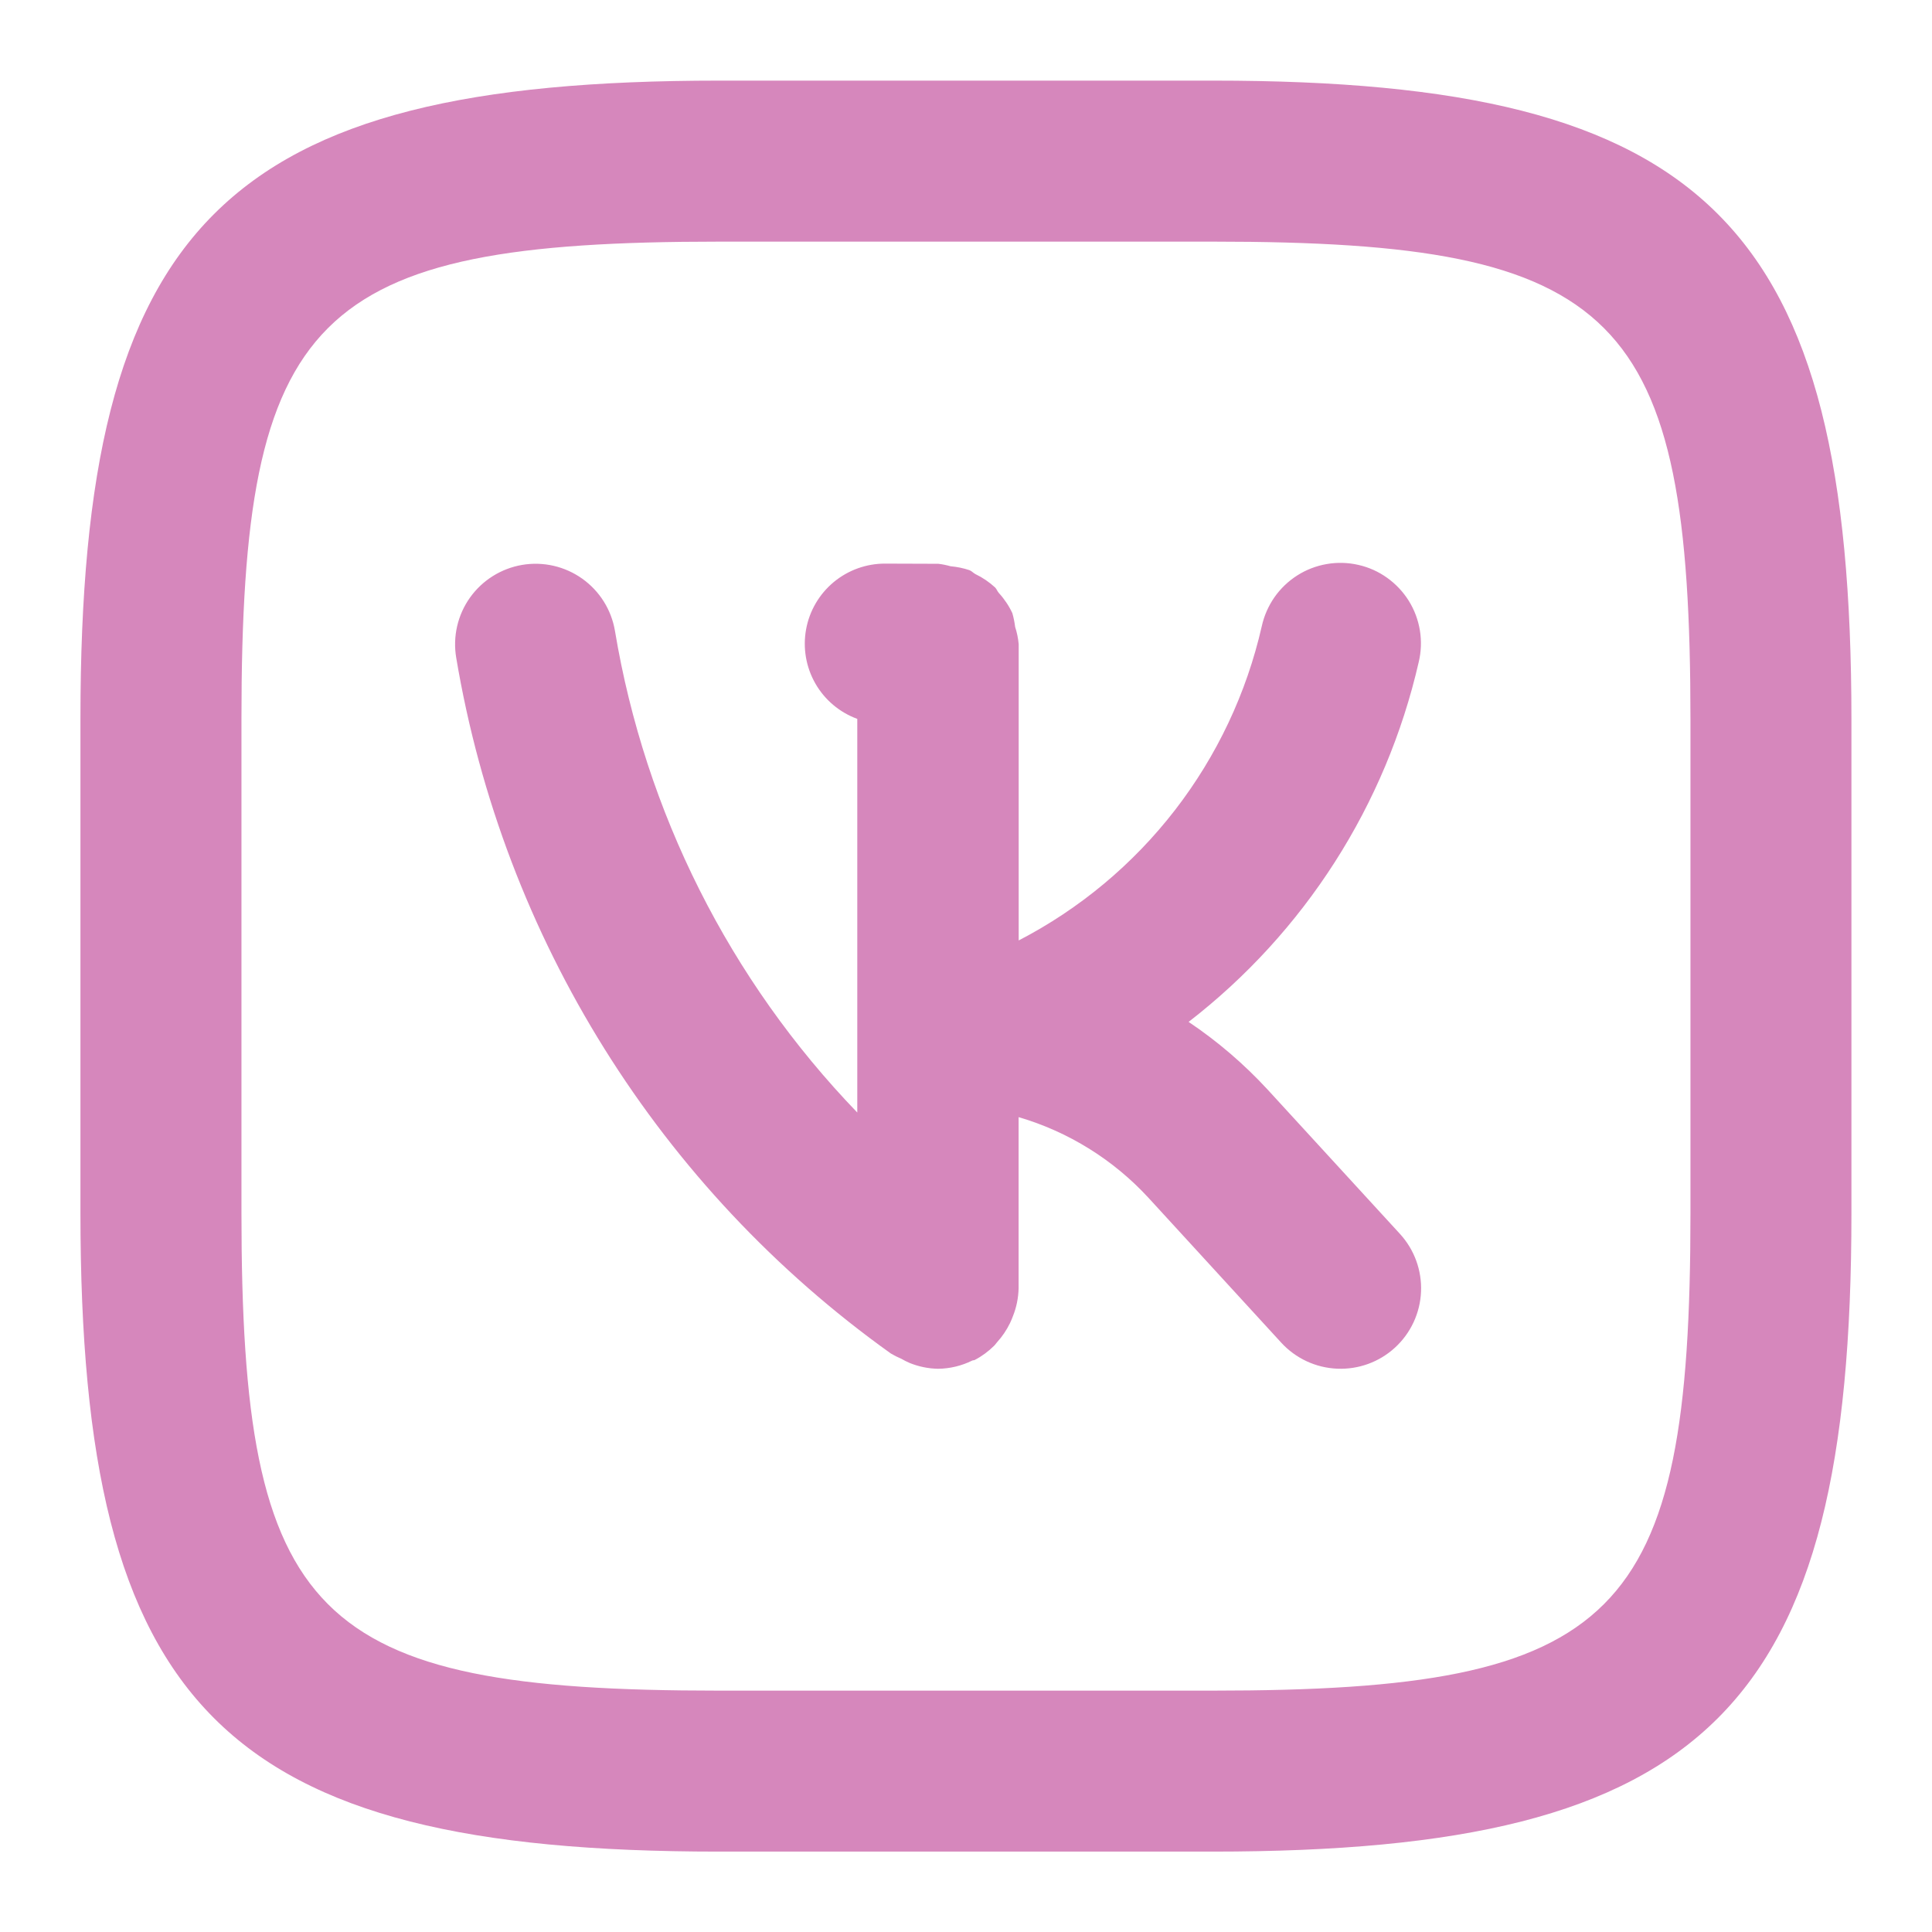 <?xml version="1.0" encoding="UTF-8"?> <svg xmlns="http://www.w3.org/2000/svg" width="44" height="44" viewBox="0 0 44 44" fill="none"> <path d="M28.863 24.808C28.327 24.228 27.725 23.713 27.07 23.273C29.713 21.23 31.565 18.333 32.311 15.076C32.367 14.841 32.376 14.596 32.337 14.357C32.298 14.118 32.212 13.889 32.084 13.683C31.956 13.478 31.788 13.3 31.591 13.159C31.394 13.018 31.171 12.918 30.935 12.865C30.698 12.811 30.454 12.804 30.215 12.846C29.977 12.887 29.748 12.975 29.544 13.105C29.34 13.235 29.163 13.404 29.024 13.603C28.886 13.802 28.788 14.026 28.736 14.262C28.389 15.786 27.714 17.215 26.758 18.451C25.802 19.687 24.587 20.7 23.2 21.418V14.673C23.188 14.538 23.161 14.405 23.119 14.277C23.106 14.171 23.085 14.066 23.055 13.963C22.977 13.796 22.873 13.641 22.748 13.505C22.715 13.468 22.699 13.417 22.664 13.38C22.53 13.257 22.378 13.153 22.213 13.074C22.166 13.049 22.131 13.006 22.081 12.986C21.941 12.939 21.796 12.909 21.648 12.896C21.557 12.87 21.464 12.851 21.37 12.84L20.171 12.836H20.165C19.736 12.833 19.319 12.982 18.988 13.256C18.658 13.53 18.434 13.912 18.358 14.334C18.281 14.757 18.356 15.193 18.569 15.566C18.782 15.939 19.12 16.224 19.524 16.372V25.337C16.618 22.322 14.694 18.497 14.005 14.367C13.924 13.887 13.656 13.46 13.259 13.178C12.863 12.897 12.371 12.784 11.892 12.865C11.412 12.947 10.985 13.215 10.703 13.611C10.421 14.008 10.309 14.5 10.39 14.979C11.461 21.364 15.022 27.063 20.29 30.826C20.365 30.871 20.444 30.91 20.525 30.944C20.588 30.981 20.655 31.014 20.723 31.043C20.927 31.125 21.144 31.169 21.364 31.173C21.634 31.17 21.9 31.106 22.142 30.986C22.16 30.977 22.18 30.982 22.198 30.973C22.361 30.888 22.509 30.779 22.639 30.65C22.666 30.625 22.683 30.595 22.708 30.568C22.826 30.438 22.925 30.292 23.002 30.133C23.027 30.081 23.049 30.028 23.069 29.974C23.15 29.772 23.193 29.557 23.198 29.34V25.442C24.334 25.775 25.359 26.412 26.16 27.284L29.18 30.579C29.509 30.937 29.966 31.15 30.452 31.171C30.938 31.192 31.412 31.02 31.77 30.691C32.129 30.362 32.342 29.904 32.363 29.419C32.384 28.933 32.211 28.459 31.882 28.1L28.863 24.808ZM27.633 1.836H16.383C5.095 1.836 1.832 5.096 1.832 16.369V27.618C1.832 38.906 5.092 42.169 16.365 42.169H27.614C38.902 42.169 42.165 38.91 42.165 27.636V16.387C42.165 5.099 38.906 1.836 27.633 1.836ZM38.499 27.636C38.499 36.876 36.871 38.503 27.612 38.503H16.367C7.125 38.503 5.499 36.875 5.499 27.616V16.371C5.499 7.129 7.127 5.503 16.385 5.503H27.633C36.873 5.503 38.499 7.131 38.499 16.389V27.636Z" fill="#D687BC"></path> </svg> 